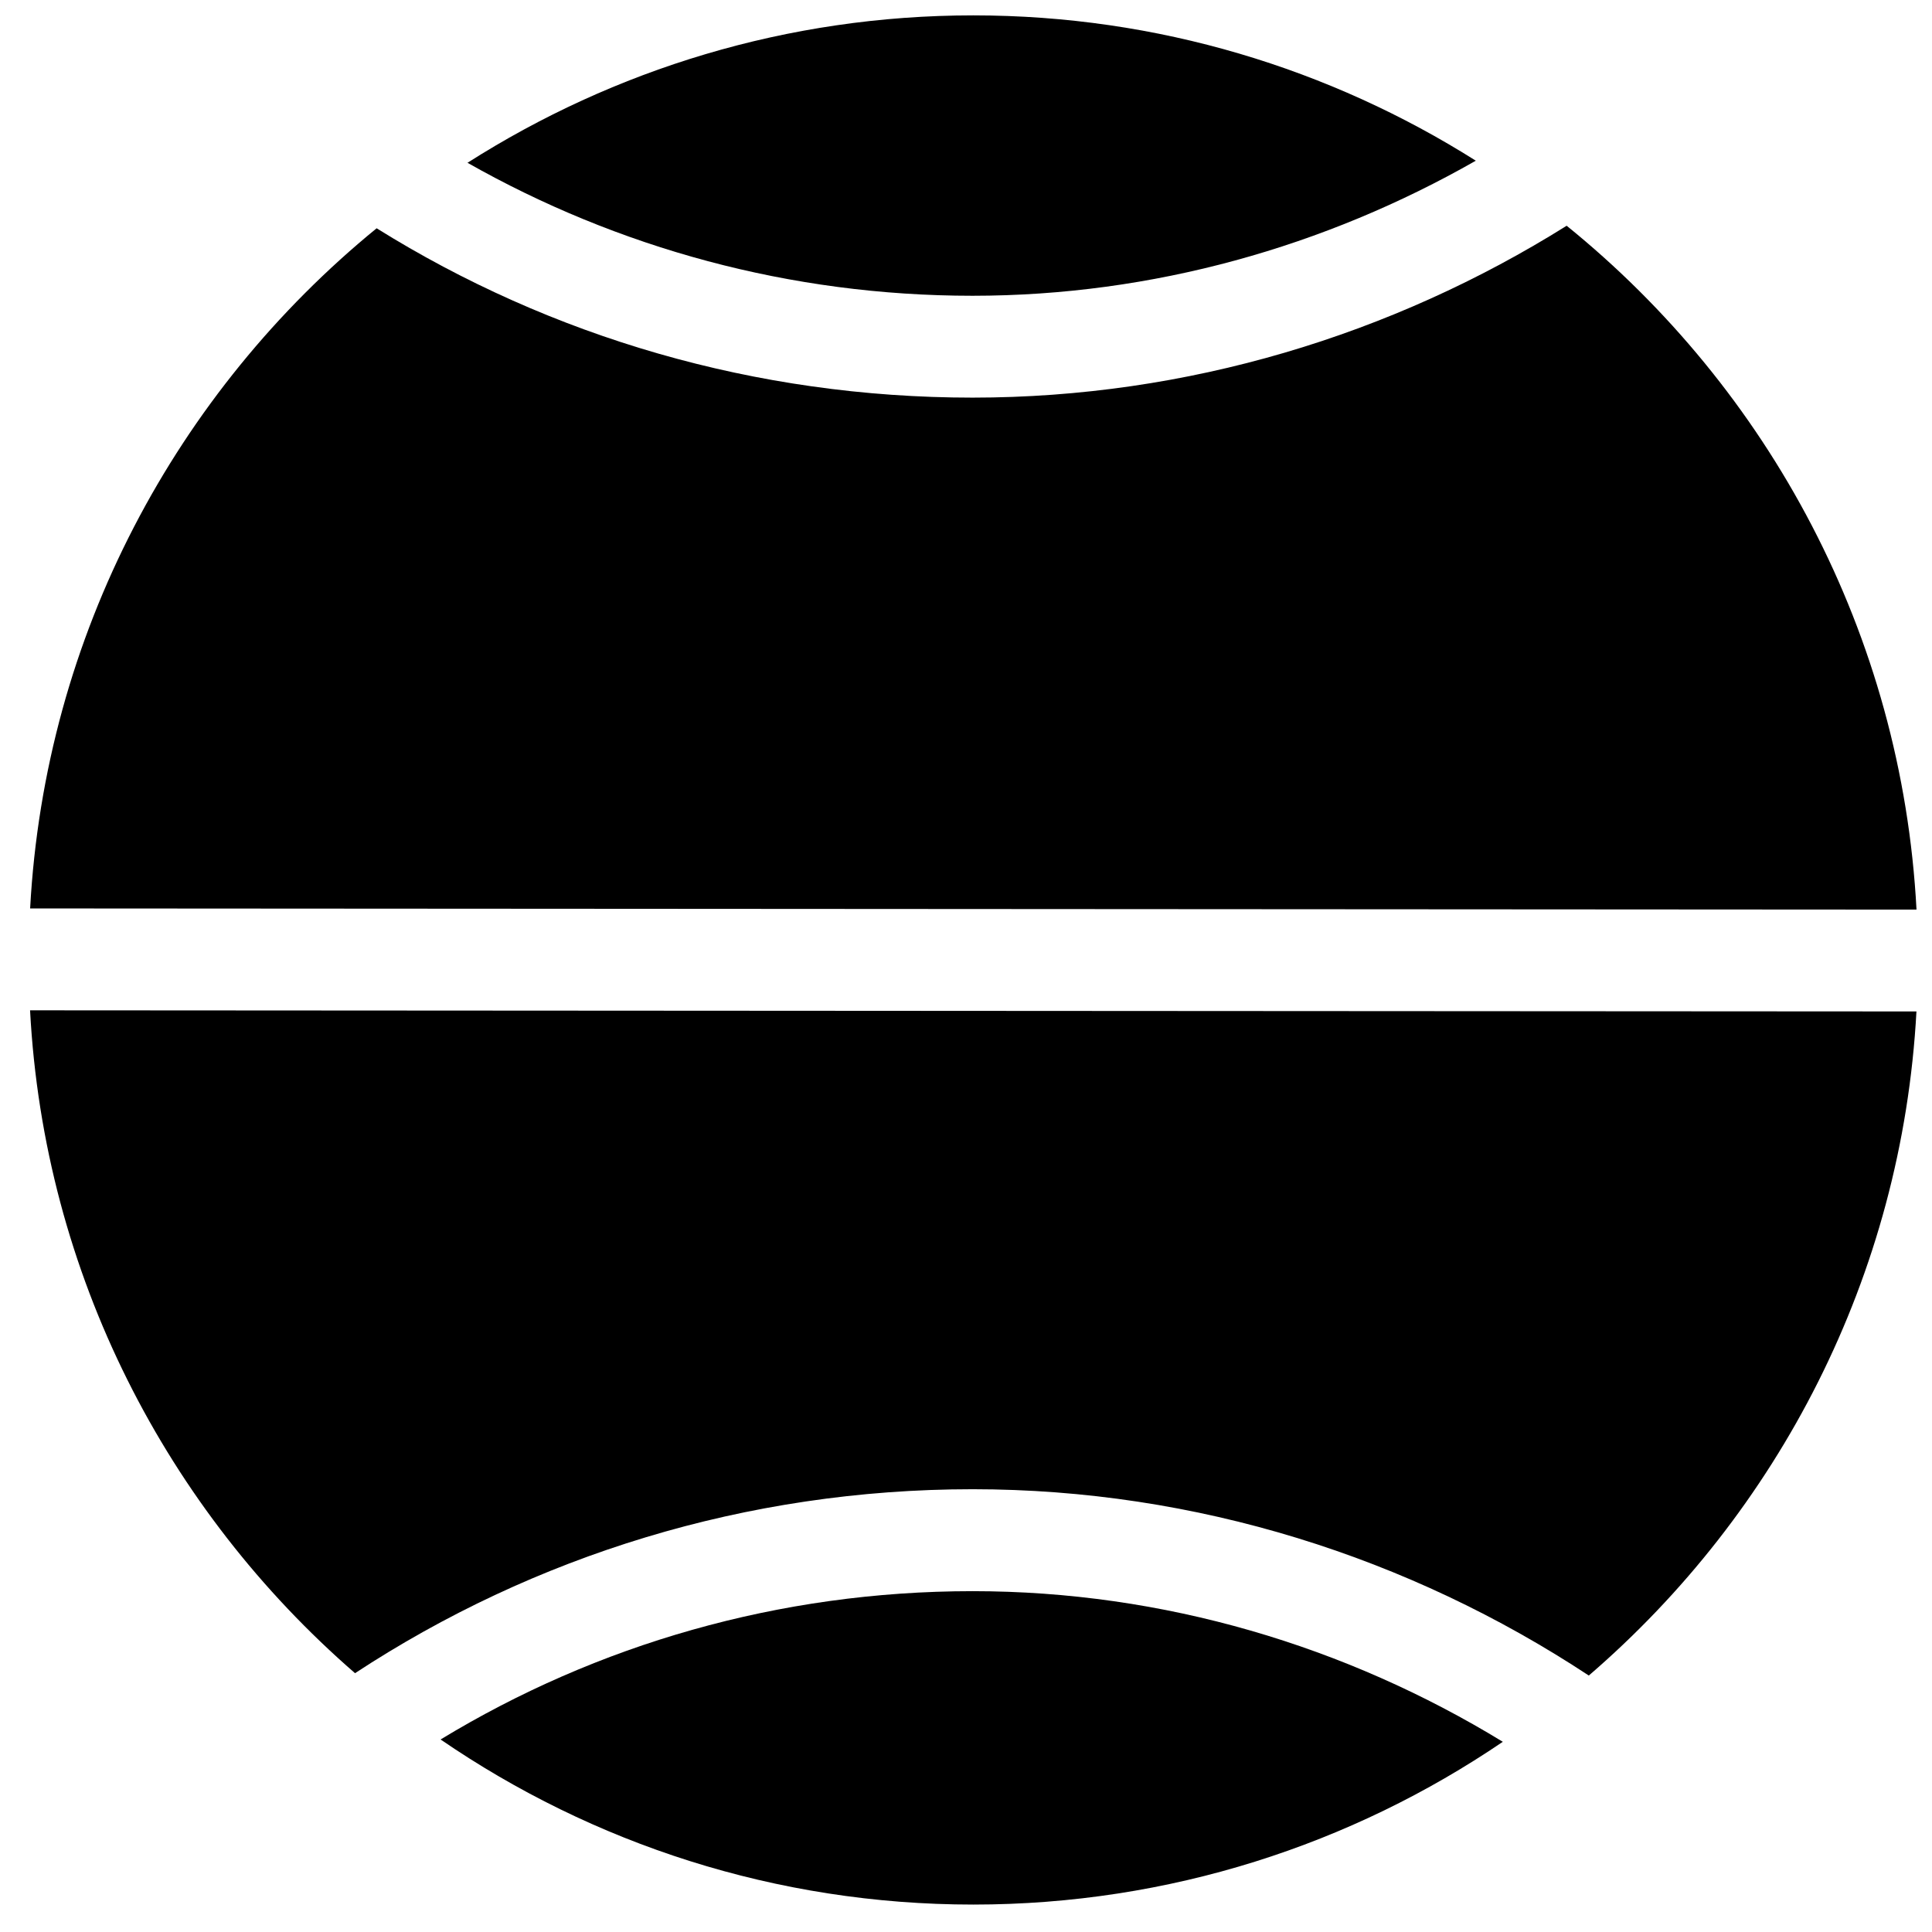 <?xml version="1.0" encoding="UTF-8"?>
<!-- Uploaded to: ICON Repo, www.svgrepo.com, Generator: ICON Repo Mixer Tools -->
<svg width="800px" height="800px" version="1.1" viewBox="144 144 512 512" xmlns="http://www.w3.org/2000/svg">
 <defs>
  <clipPath id="c">
   <path d="m151 411h500.9v178h-500.9z"/>
  </clipPath>
  <clipPath id="b">
   <path d="m151 203h500.9v183h-500.9z"/>
  </clipPath>
  <clipPath id="a">
   <path d="m267 148.09h269v74.906h-269z"/>
  </clipPath>
 </defs>
 <path d="m260.76 604.98c40.223 27.578 88.832 43.75 141.17 43.75 51.965 0 100.29-15.926 140.33-43.137-41.523-25.375-89.895-39.918-140.52-39.918-51.309 0-99.664 14.191-140.98 39.305z"/>
 <g clip-path="url(#c)">
  <path d="m238.09 587.41c47.281-31.023 103.6-48.75 163.65-48.75 59.27 0 115.77 18.035 163.31 49.375 50.109-43.156 83.027-105.75 86.828-175.99l-499.91-0.301c3.691 70.027 36.344 132.47 86.121 175.67z"/>
 </g>
 <g clip-path="url(#b)">
  <path d="m559.19 203.82c-46.305 29-100.61 45.555-157.45 45.555-57.602 0-111.87-16.172-157.93-44.879-52.938 43.246-87.91 107.68-91.828 180.25l499.91 0.309c-3.859-73.078-39.227-137.93-92.711-181.23z"/>
 </g>
 <g clip-path="url(#a)">
  <path d="m535.11 186.59c-38.598-24.355-84.254-38.516-133.18-38.516-49.281 0-95.254 14.379-134.04 39.066 39.73 22.512 85.438 35.242 133.84 35.242 47.766-0.008 93.469-13.031 133.37-35.793z"/>
 </g>
</svg>